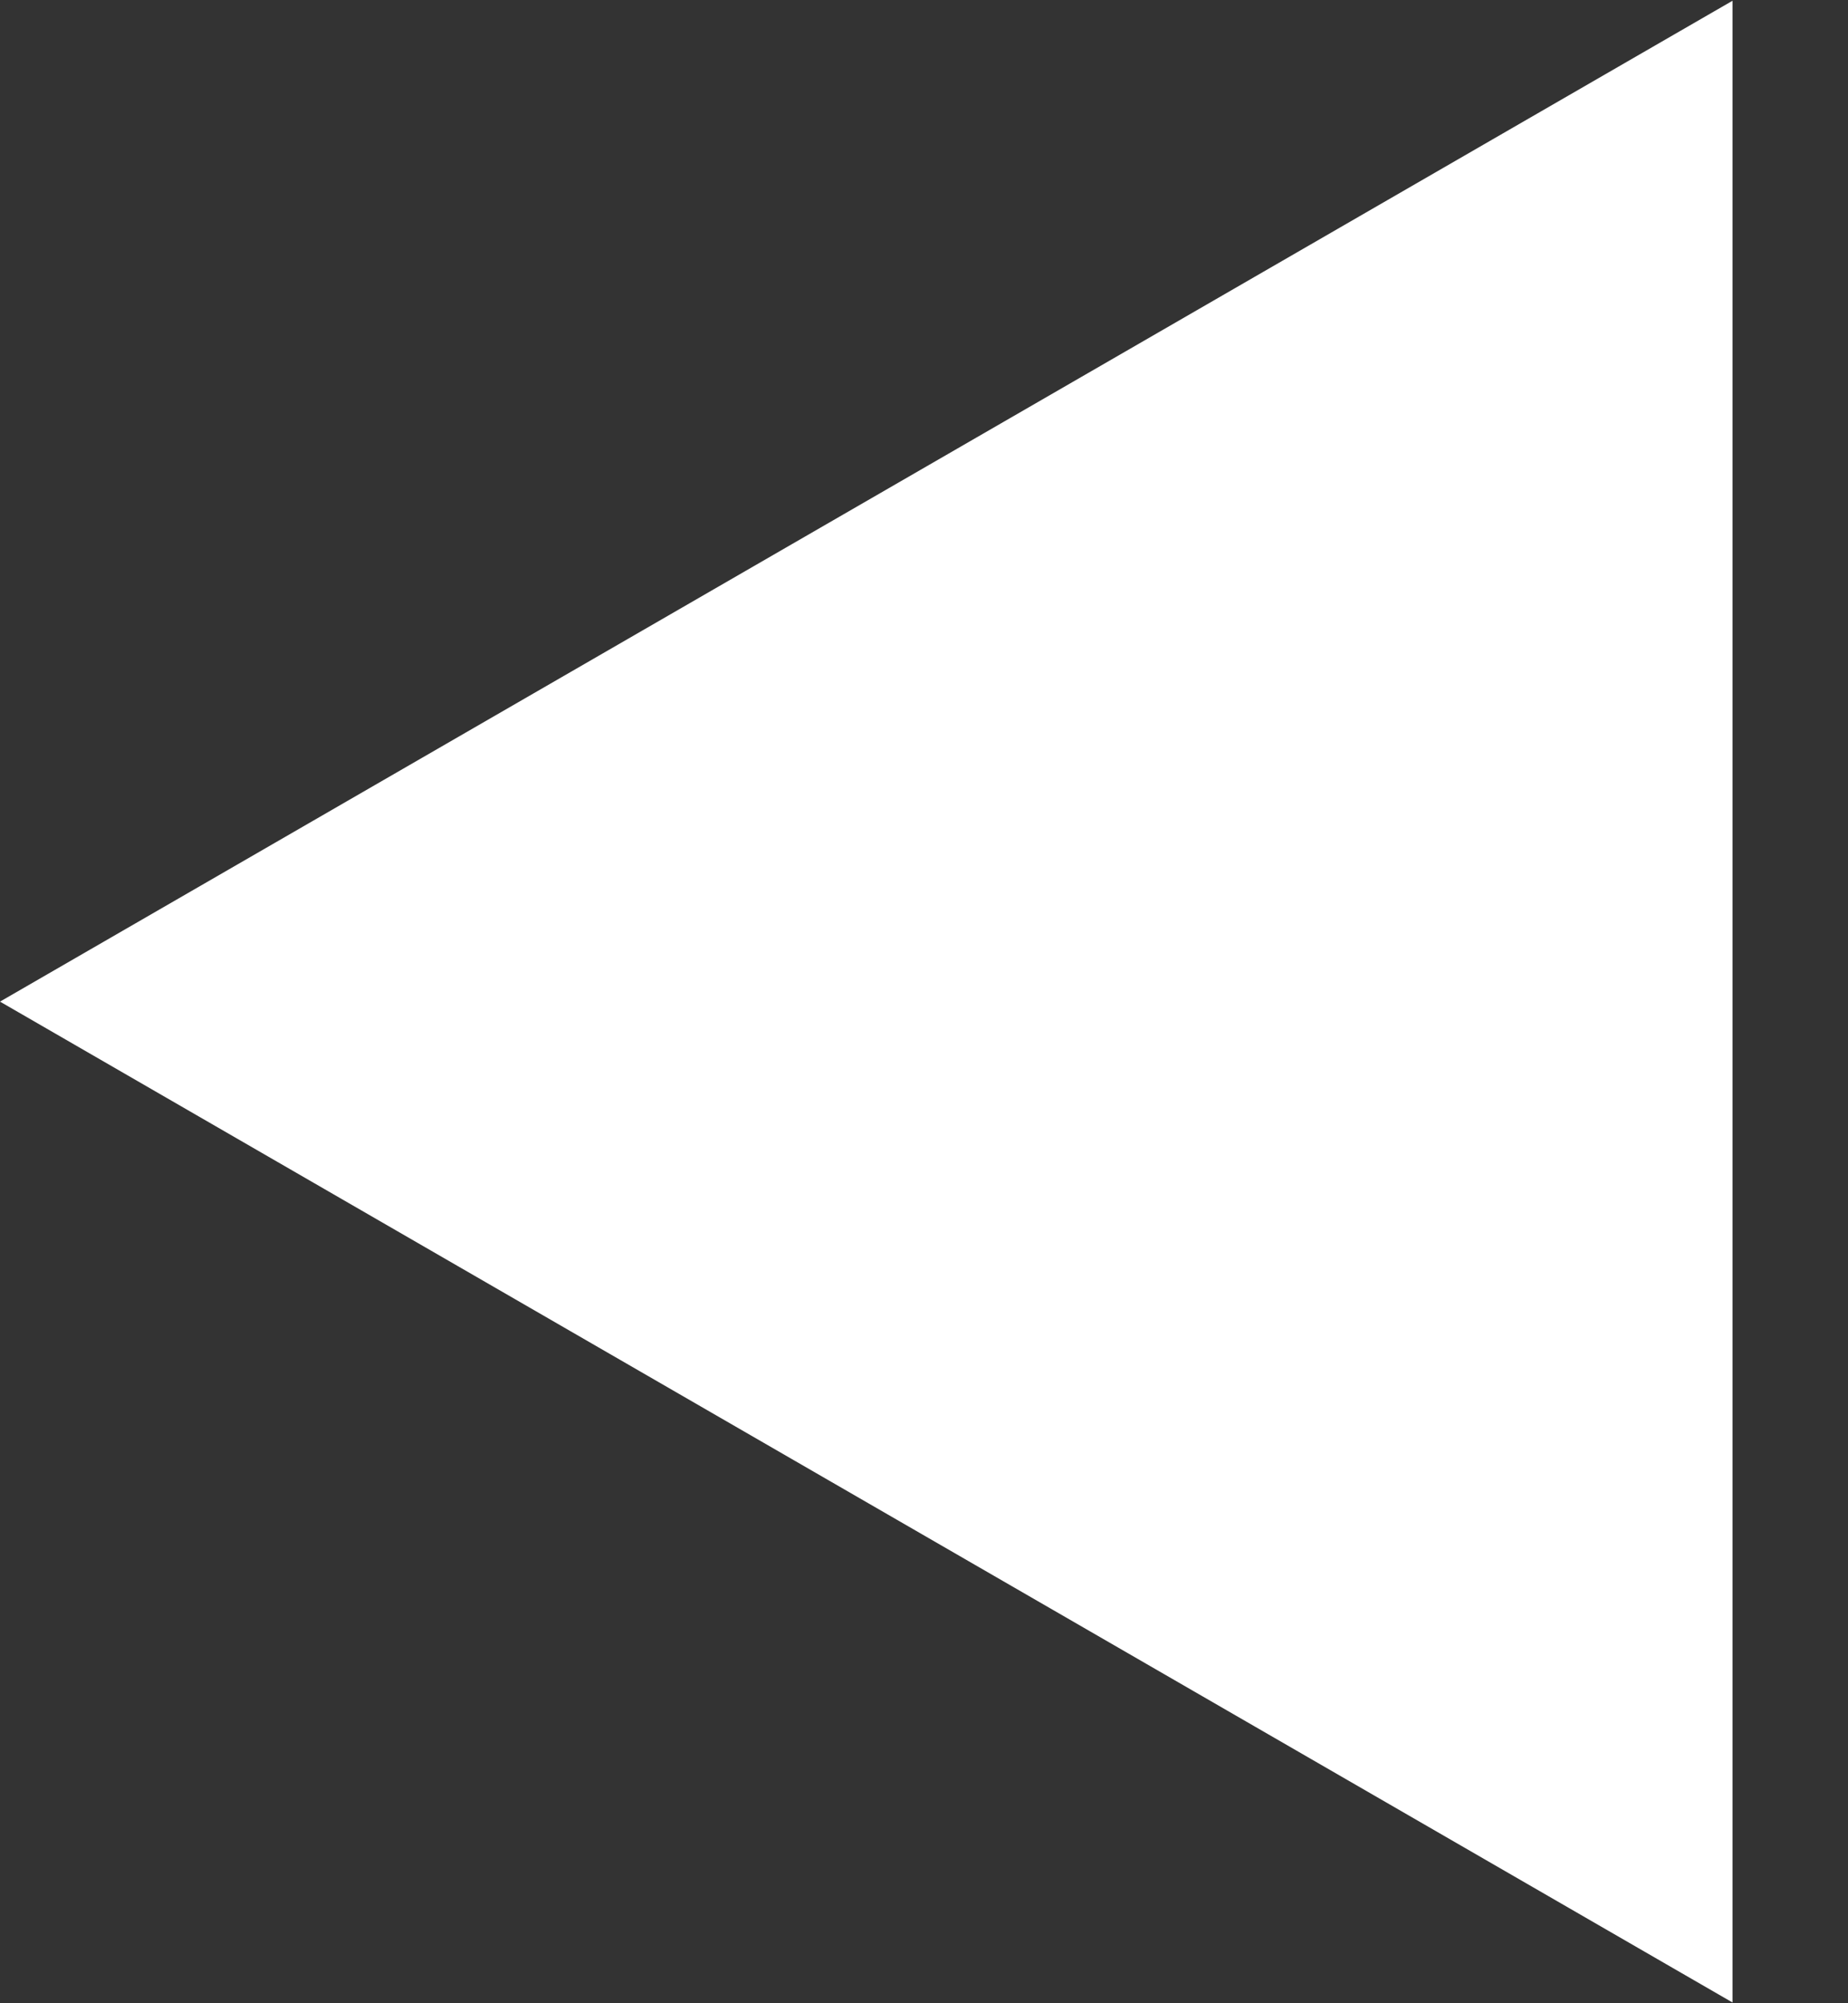 <svg width="12" height="13" viewBox="0 0 12 13" fill="none" xmlns="http://www.w3.org/2000/svg"><rect x="0" y="0" width="12" height="13" fill="#333333" stroke="none"/><path d="M0 6.5L11.25.005v12.99L0 6.5z" fill="#fff"/></svg>